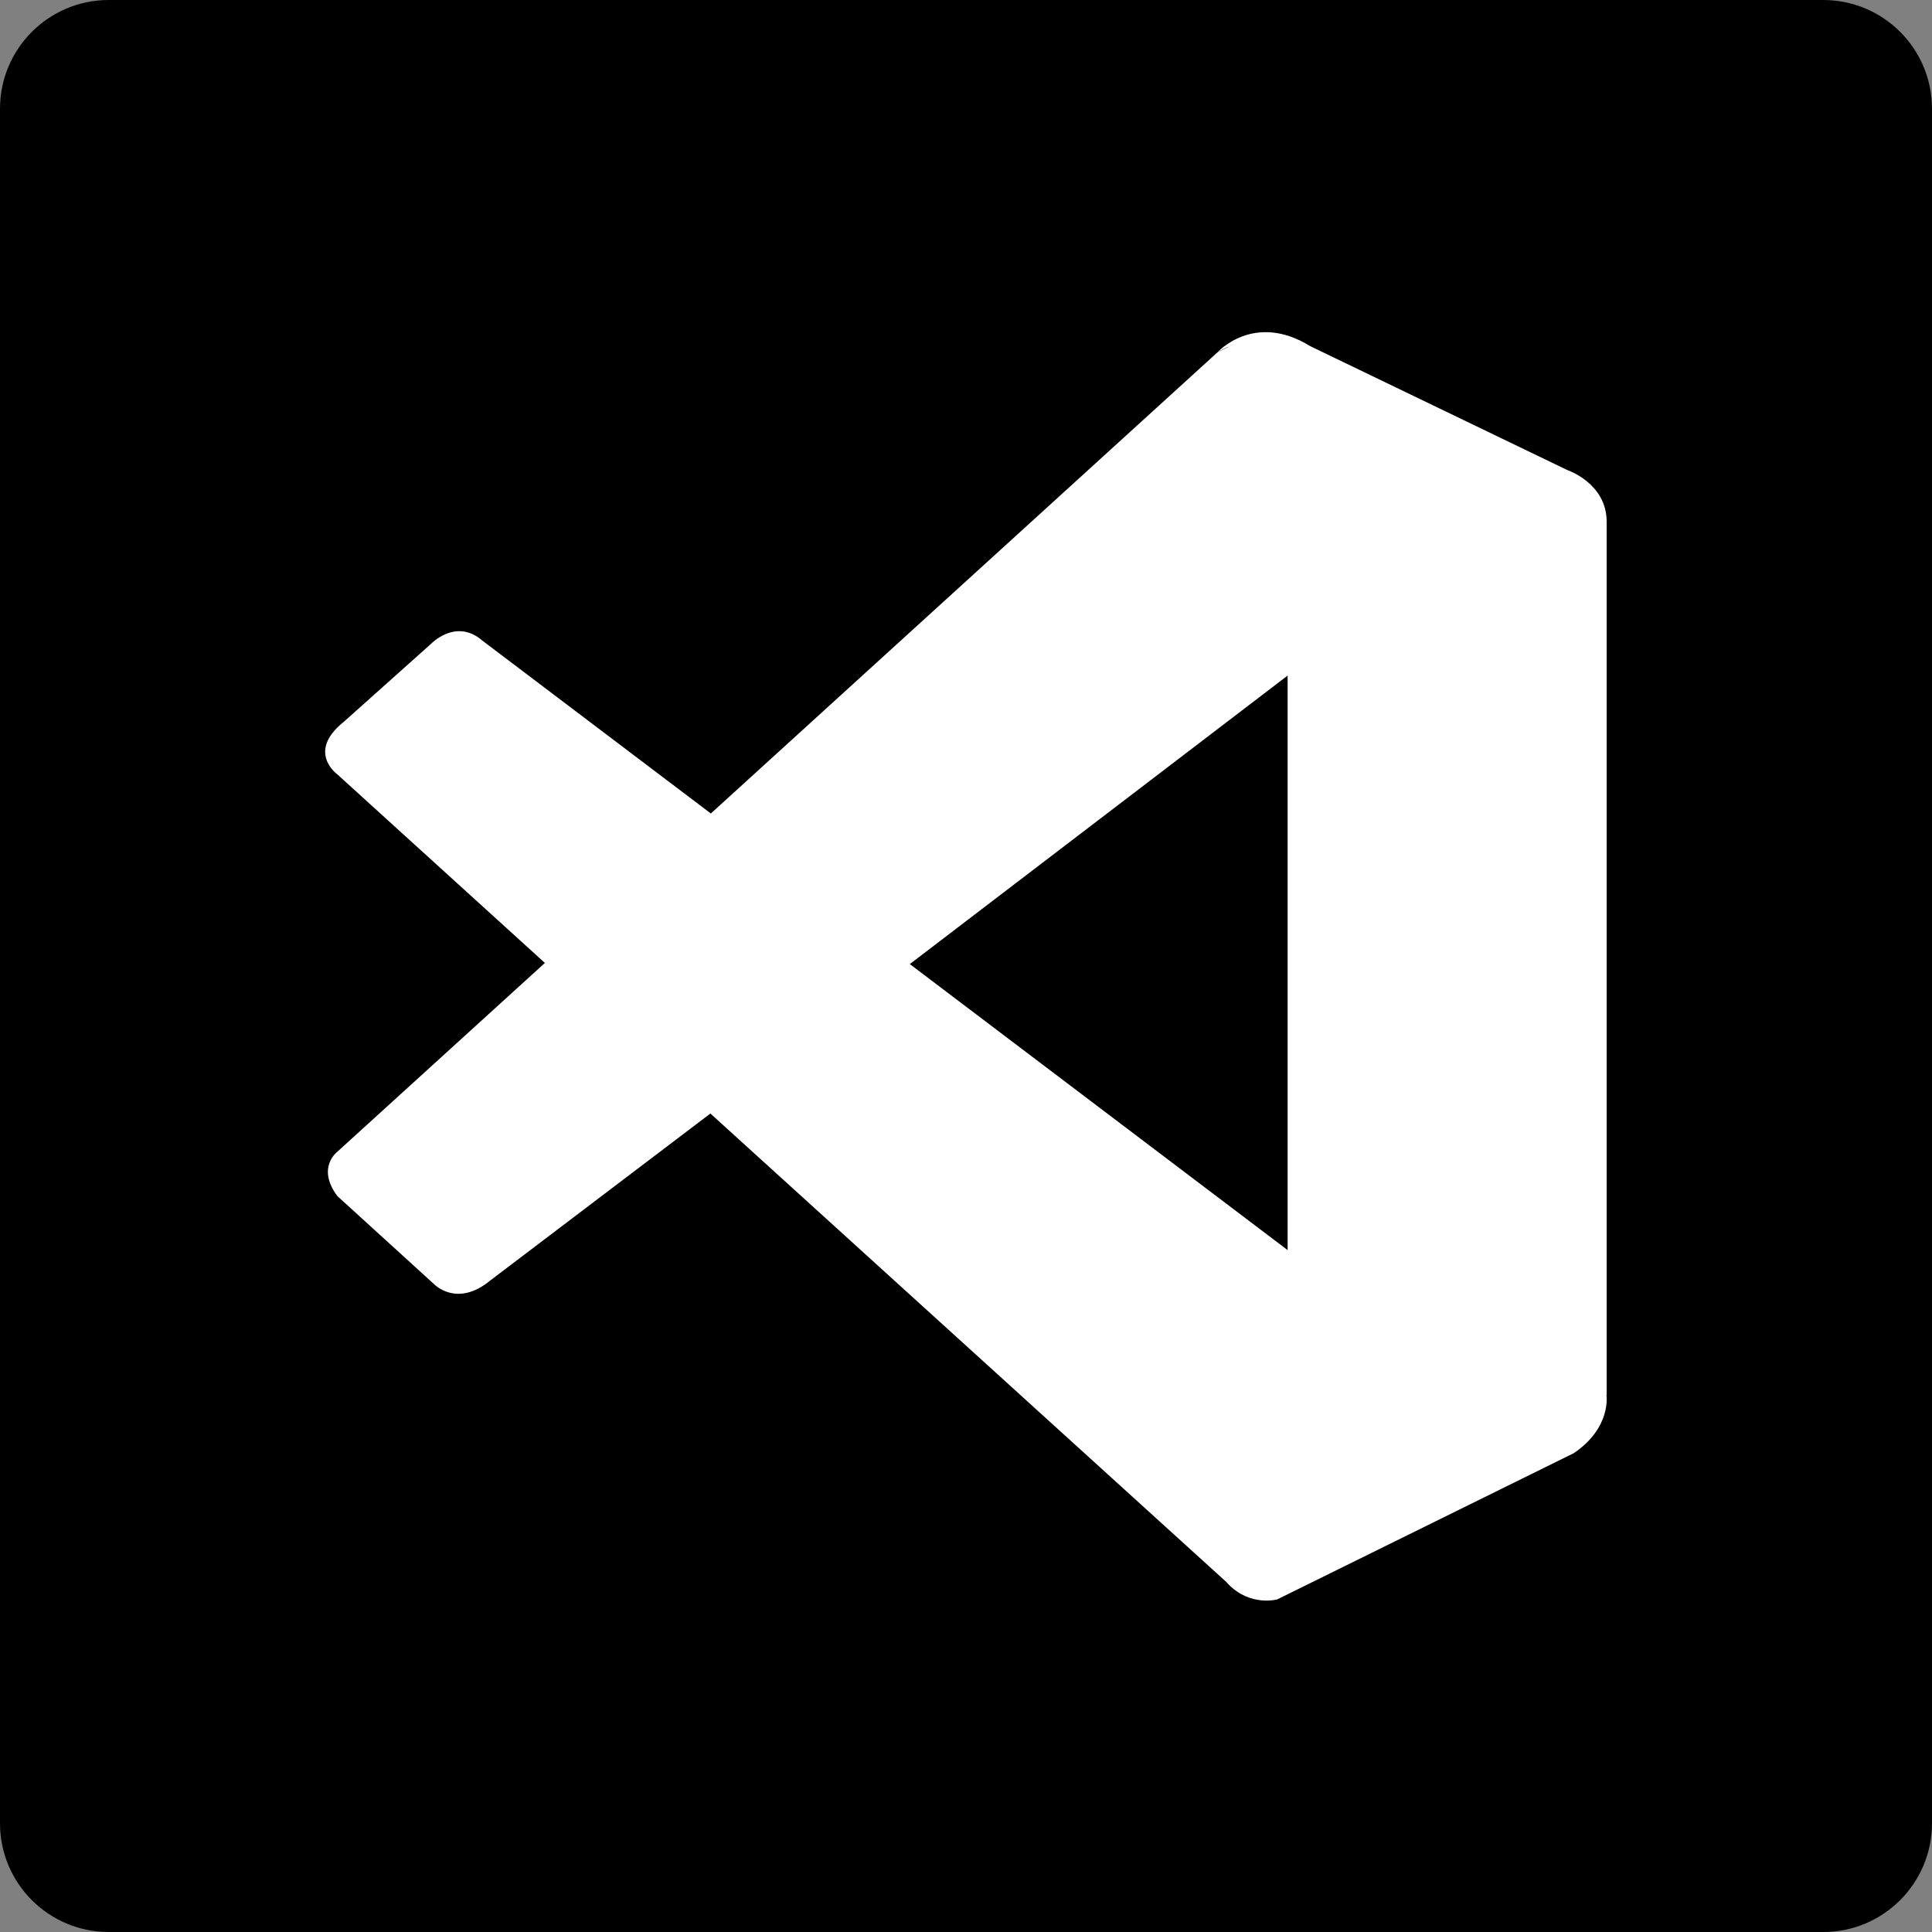 <?xml version="1.0" encoding="iso-8859-1"?>
<!-- Generator: Adobe Illustrator 28.3.0, SVG Export Plug-In . SVG Version: 6.00 Build 0)  -->
<svg version="1.1" id="b" xmlns="http://www.w3.org/2000/svg" xmlns:xlink="http://www.w3.org/1999/xlink" x="0px" y="0px"
	 viewBox="0 0 85.45 85.45" style="enable-background:new 0 0 85.45 85.45;" xml:space="preserve">
<rect x="0" y="0" width="85.45" height="85.45" fill="#808080" stroke="none"/>
<g id="c">
	<g>
		<path d="M4.81,0h75.83c2.656,0,4.81,2.154,4.81,4.81v75.83c0,2.656-2.154,4.81-4.81,4.81H4.81C2.154,85.45,0,83.296,0,80.64V4.81
			C0,2.154,2.154,0,4.81,0z"/>
		<path style="fill:#FFFFFF;" d="M71.06,61.68V23.07c0-1.7-1.74-2.28-1.74-2.28l-11.37-5.48c-2.49-1.54-4.11,0.28-4.11,0.28
			s0.22-0.16,0.55-0.27c-0.17,0.07-0.35,0.16-0.55,0.27l-22.4,20.39l-10.11-7.65c-1.17-1.01-2.27,0.15-2.27,0.15l-3.86,3.45
			c-1.66,1.33-0.28,2.32-0.28,2.32l9.18,8.34l-9.18,8.35c0,0-0.94,0.7,0,1.96l4.26,3.88c0,0,1.01,1.09,2.51-0.15l9.73-7.38
			l22.82,20.72l0.09,0.1c0.98,1,2.16,0.67,2.16,0.67l13.12-6.47c1.68-1.14,1.44-2.57,1.44-2.57L71.06,61.68z M56.95,29.87v25.42
			L40.24,42.64l16.71-12.76V29.87z"/>
	</g>
</g>
</svg>
